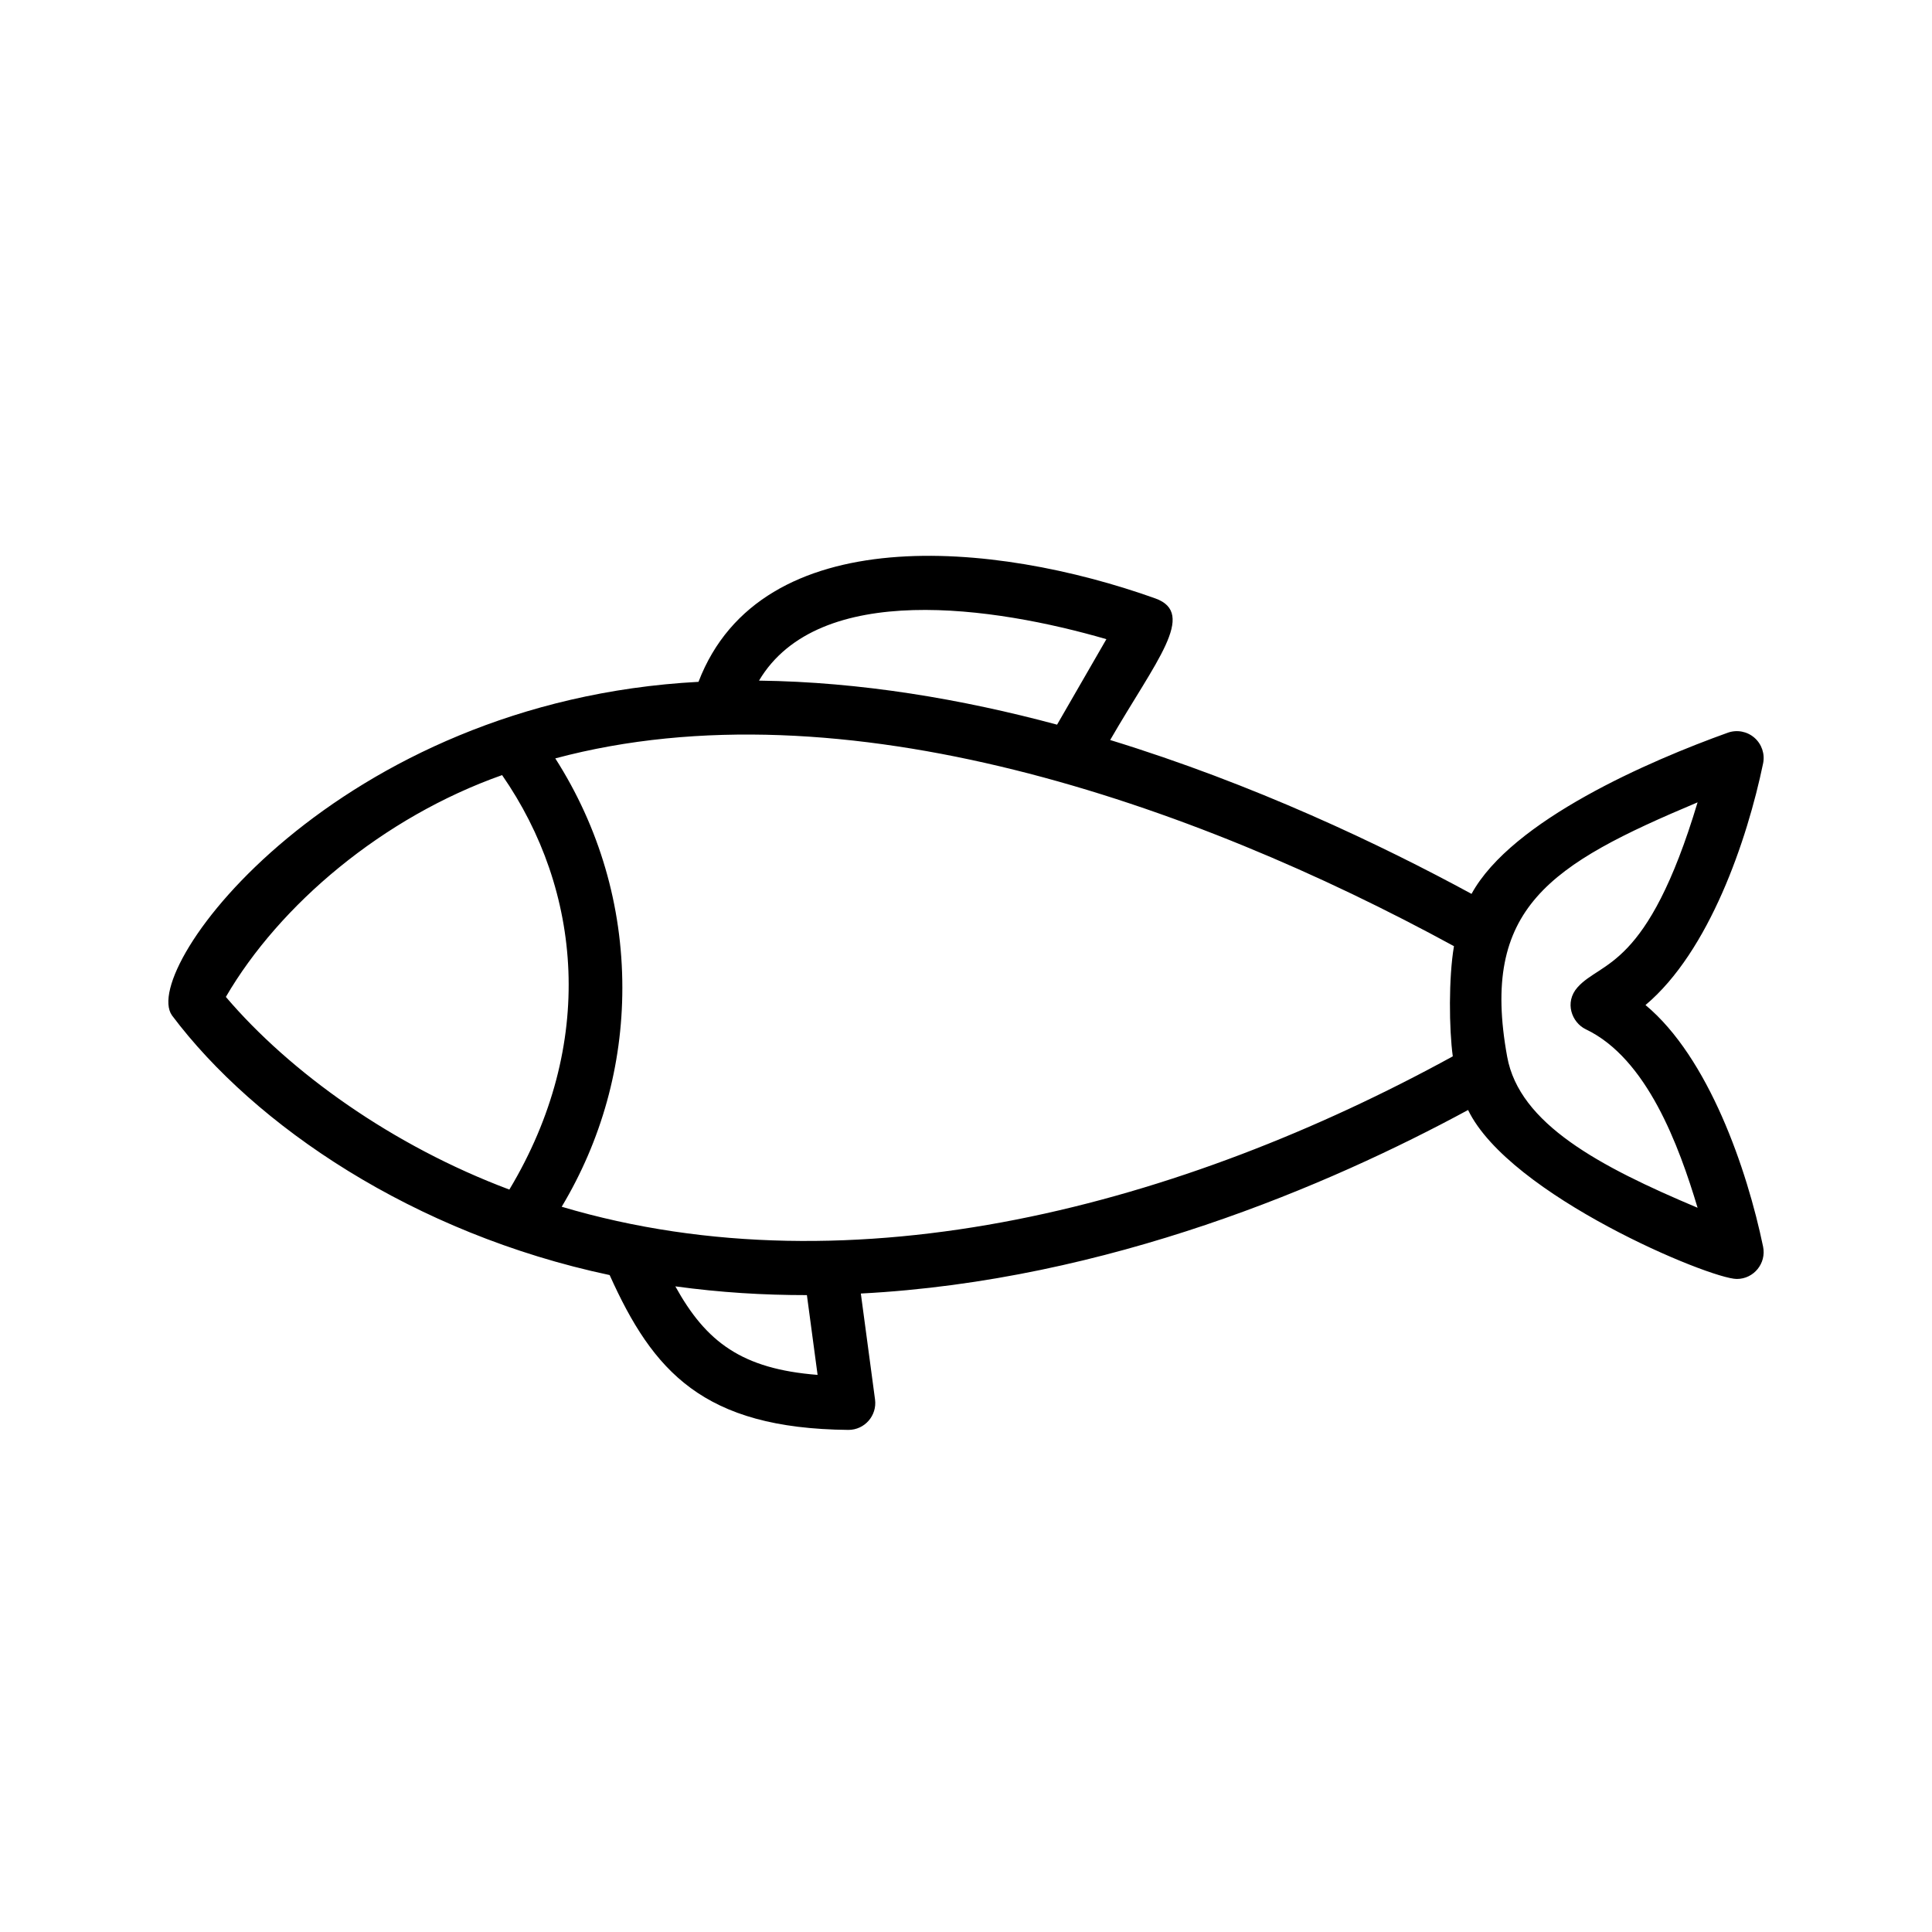 <?xml version="1.0" encoding="utf-8"?>
<!-- Generator: Adobe Illustrator 21.1.0, SVG Export Plug-In . SVG Version: 6.00 Build 0)  -->
<svg version="1.1" id="Ebene_1" xmlns="http://www.w3.org/2000/svg" xmlns:xlink="http://www.w3.org/1999/xlink" x="0px" y="0px"
	 viewBox="0 0 72 72" style="enable-background:new 0 0 72 72;" xml:space="preserve">
<g>
	<path d="M61.323,37.455c2.376-1.996,3.791-6.152,4.382-9.002c0.074-0.353-0.049-0.721-0.322-0.959
		c-0.273-0.238-0.652-0.31-0.993-0.188c-2.898,1.039-8.05,3.26-9.55,6.006
		c-3.369-1.83-8.108-4.09-13.467-5.734c1.695-2.936,3.239-4.715,1.687-5.275
		c-5.991-2.144-14.701-2.965-17.029,3.107c-13.468,0.717-20.86,10.686-19.623,12.428c0,0,0.002,0.002,0.002,0.004
		c3.082,4.107,8.994,8.125,16.31,9.676c1.613,3.586,3.481,5.717,8.889,5.77c0.003,0,0.007,0,0.01,0
		c0.607,0,1.071-0.537,0.991-1.133l-0.529-3.949c9.223-0.48,17.504-4.064,22.63-6.84
		c1.542,3.186,9.015,6.297,10.015,6.297c0.638,0,1.107-0.588,0.979-1.205
		C65.107,43.576,63.676,39.412,61.323,37.455z M56.168,39.381c-1.012-5.553,1.588-7.162,7.096-9.48
		c-1.875,6.246-3.59,5.896-4.476,6.896c-0.497,0.561-0.21,1.312,0.309,1.561
		c2.283,1.088,3.473,4.34,4.167,6.652C59.604,43.469,56.622,41.883,56.168,39.381z M30.469,51.238
		c-2.818-0.221-4.153-1.221-5.301-3.299c1.695,0.231,3.274,0.326,4.903,0.326L30.469,51.238z M20.933,44.972
		c1.48-2.471,2.26-5.264,2.26-8.16c0-3.061-0.862-5.988-2.499-8.549c10.729-2.871,23.741,1.68,33.491,6.998
		c-0.202,1.18-0.183,3.09-0.044,4.106C44.105,44.867,31.861,48.221,20.933,44.972z M18.982,44.332
		c-4.355-1.633-8.169-4.367-10.565-7.18c1.999-3.434,5.847-6.695,10.295-8.266l0.001,0.002
		C21.684,33.172,22.238,38.906,18.982,44.332z M41.232,23.82l-1.838,3.186
		c-3.552-0.955-7.322-1.594-11.108-1.641C30.508,21.623,37.077,22.613,41.232,23.82z"/>
</g>
</svg>
